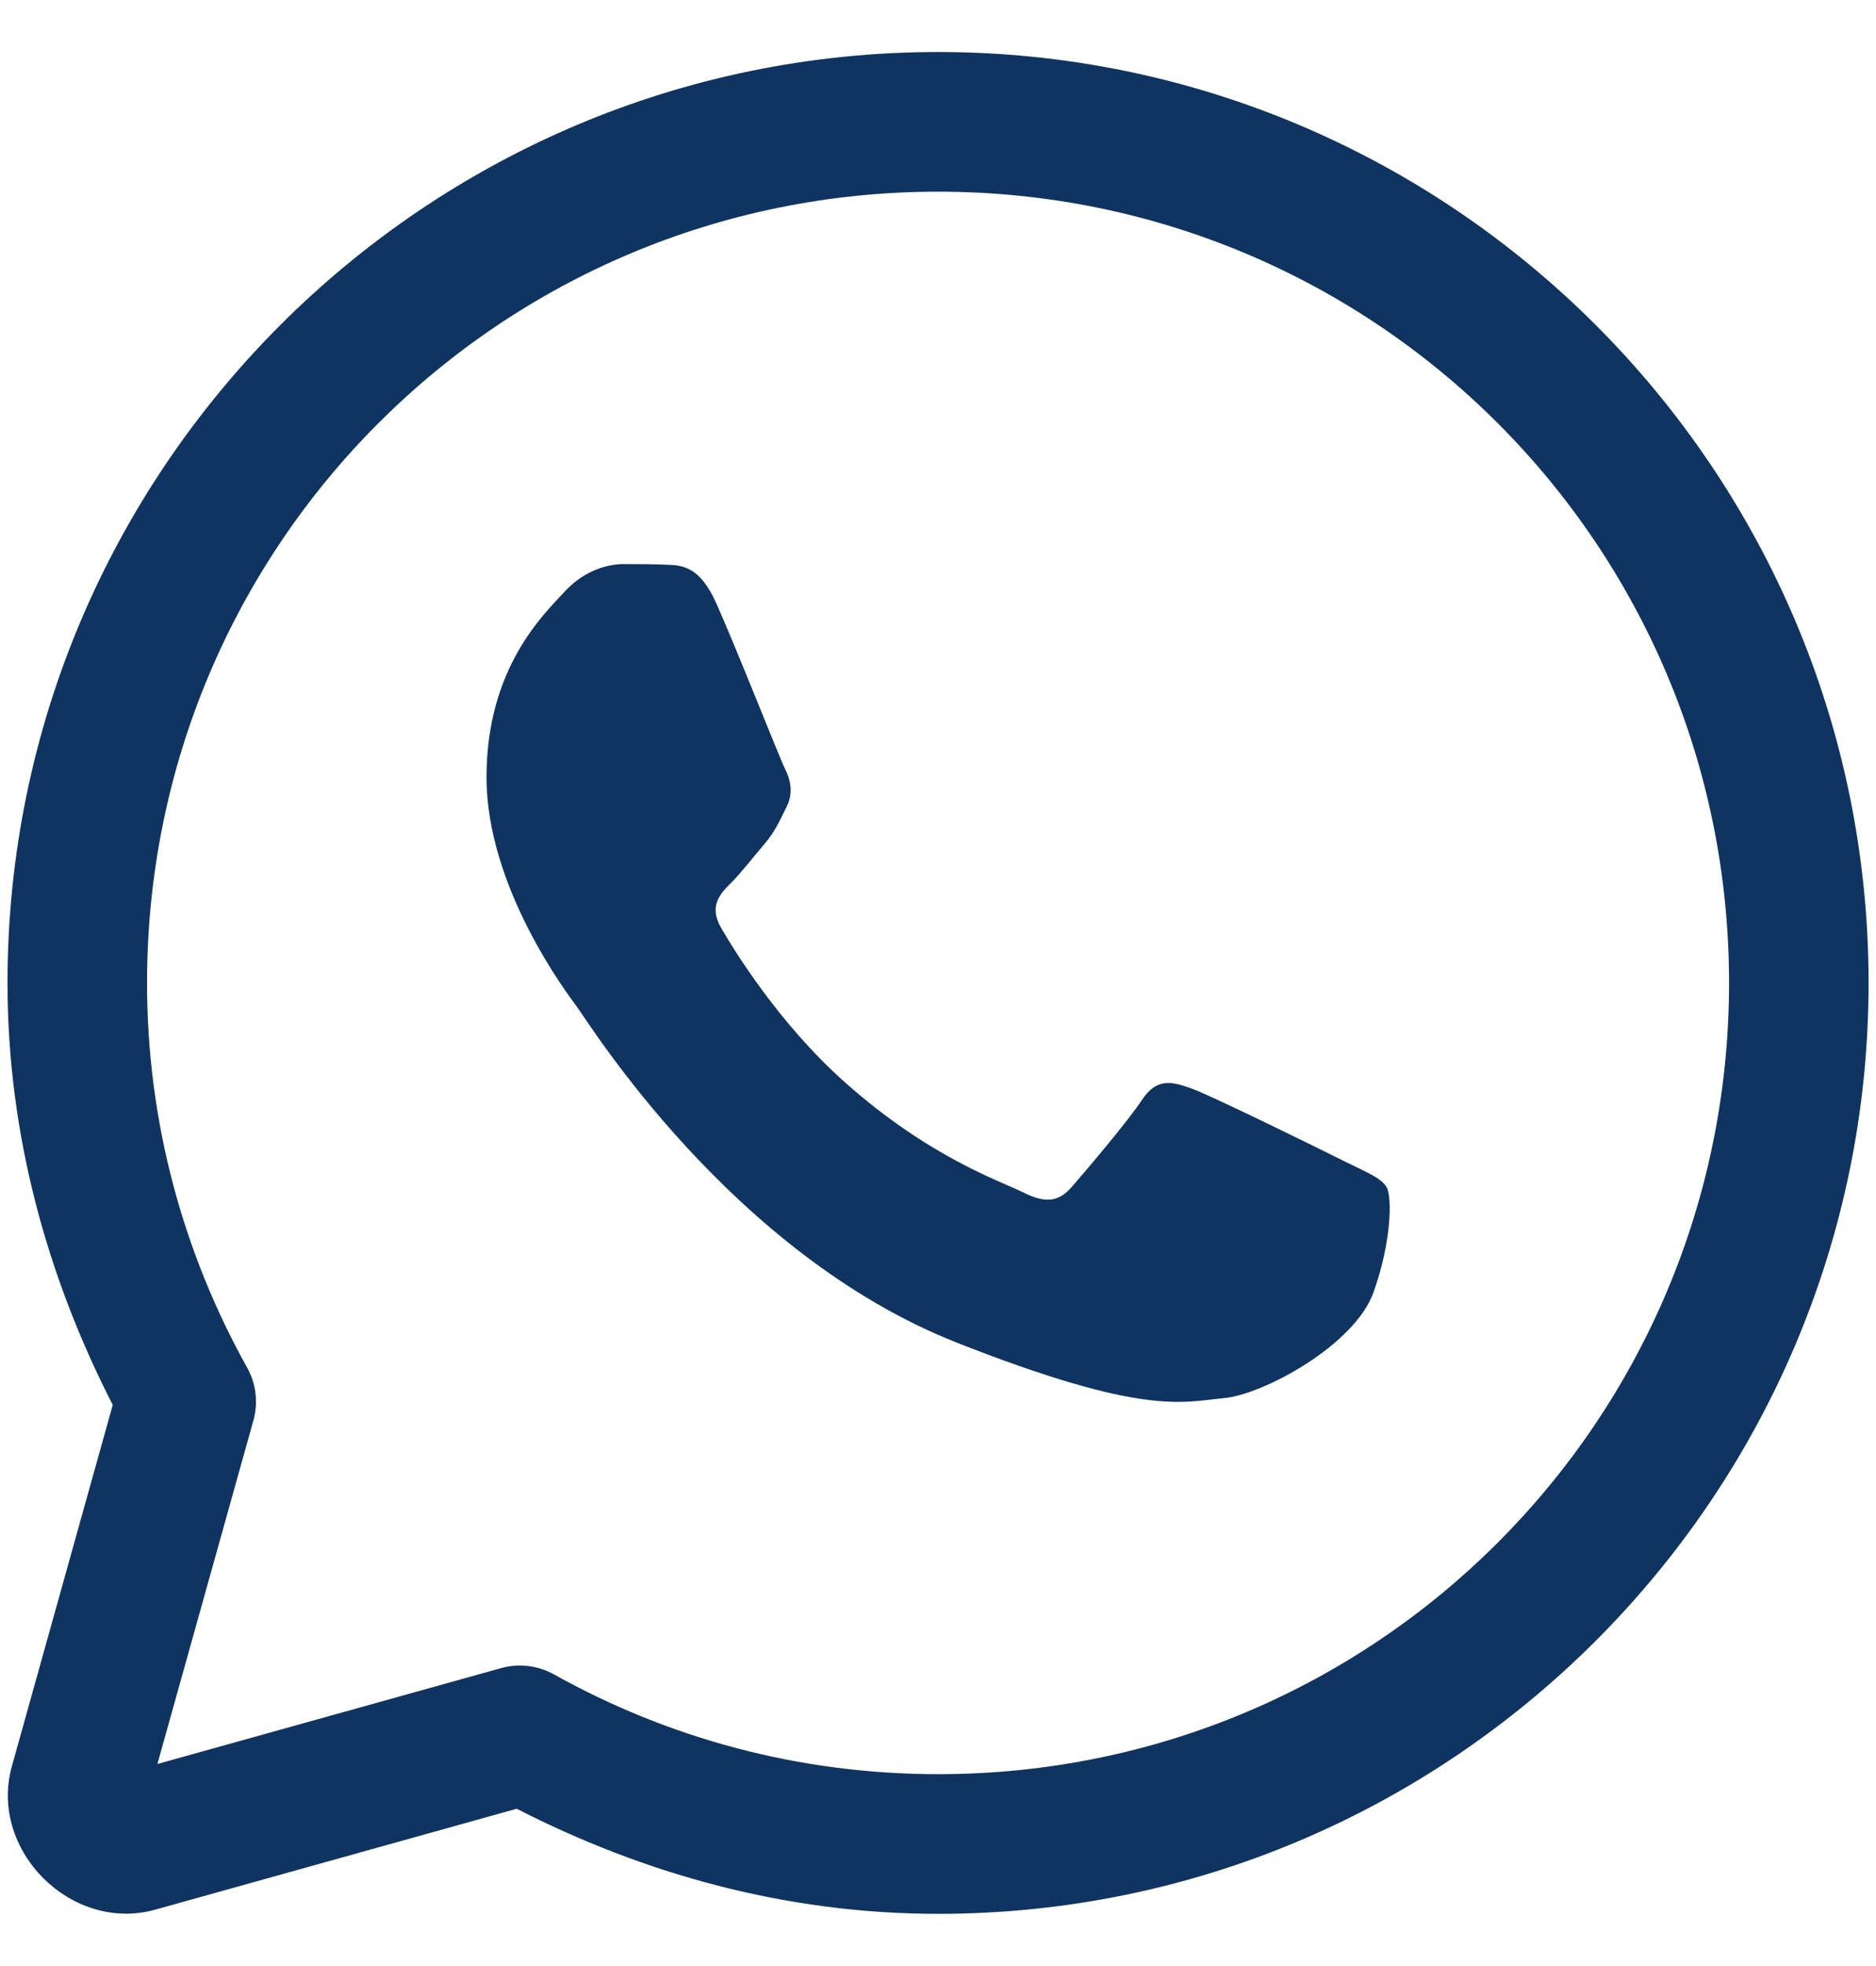 <svg xmlns="http://www.w3.org/2000/svg" fill="none" viewBox="0 0 21 22" height="22" width="21">
<path fill="#103461" d="M10.501 0.582C4.757 0.582 0.084 5.255 0.084 10.999C0.084 12.705 0.533 14.299 1.262 15.721L0.133 19.764C-0.13 20.703 0.799 21.631 1.738 21.369L5.784 20.24C7.204 20.967 8.796 21.416 10.501 21.416C16.244 21.416 20.917 16.742 20.917 10.999C20.917 5.255 16.244 0.582 10.501 0.582ZM10.501 2.145C15.4 2.145 19.355 6.1 19.355 10.999C19.355 15.898 15.4 19.853 10.501 19.853C8.937 19.853 7.475 19.447 6.2 18.736C6.02 18.636 5.808 18.611 5.61 18.666L1.762 19.739L2.837 15.894C2.892 15.695 2.867 15.483 2.766 15.303C2.055 14.027 1.646 12.564 1.646 10.999C1.646 6.1 5.602 2.145 10.501 2.145ZM6.98 6.312C6.814 6.312 6.545 6.375 6.317 6.624C6.089 6.872 5.446 7.473 5.446 8.697C5.446 9.921 6.337 11.103 6.461 11.27C6.585 11.435 8.182 14.027 10.71 15.024C12.811 15.852 13.239 15.687 13.695 15.646C14.151 15.605 15.167 15.045 15.374 14.464C15.582 13.883 15.582 13.385 15.521 13.283C15.459 13.179 15.293 13.116 15.044 12.992C14.795 12.867 13.573 12.266 13.345 12.183C13.117 12.1 12.95 12.058 12.784 12.307C12.619 12.556 12.142 13.116 11.997 13.282C11.852 13.448 11.707 13.469 11.458 13.345C11.208 13.219 10.408 12.957 9.457 12.11C8.717 11.451 8.22 10.636 8.075 10.388C7.93 10.14 8.059 10.003 8.183 9.88C8.295 9.769 8.432 9.59 8.557 9.445C8.68 9.299 8.721 9.196 8.804 9.031C8.887 8.865 8.846 8.72 8.784 8.595C8.722 8.471 8.238 7.24 8.017 6.748C7.831 6.334 7.635 6.325 7.457 6.319C7.312 6.313 7.146 6.312 6.98 6.312Z"></path>
</svg>
